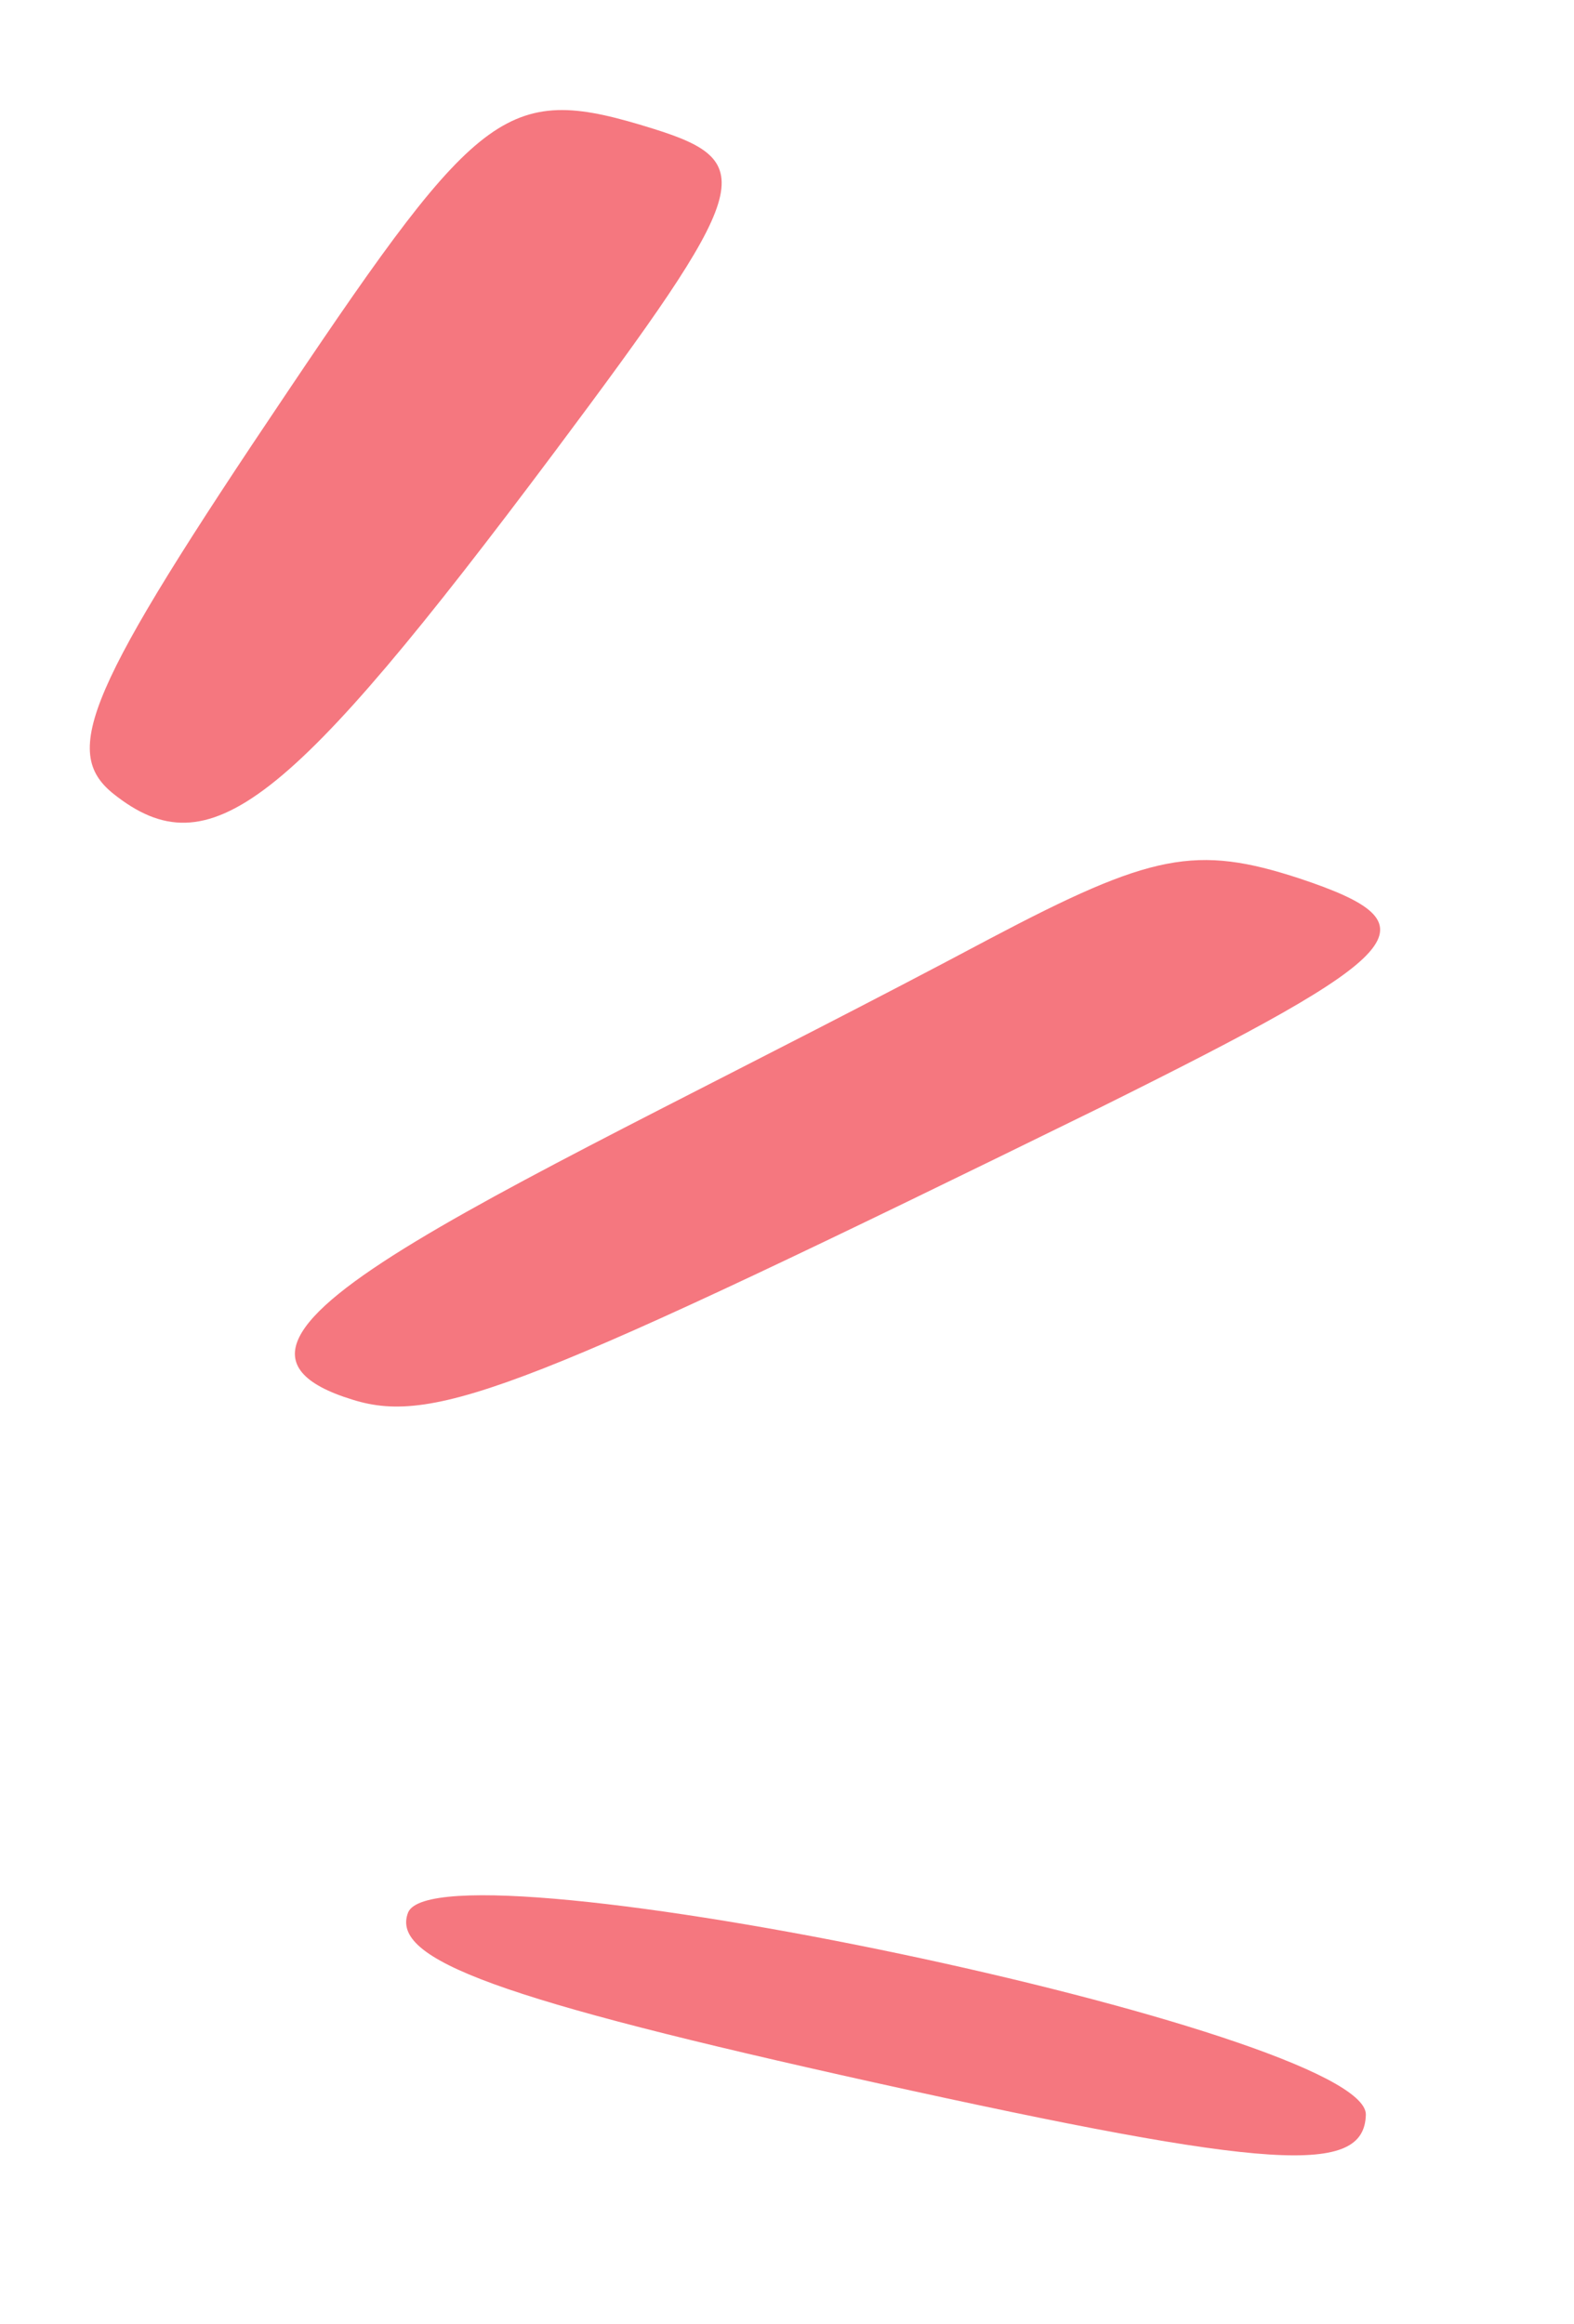 <svg width="42" height="62" viewBox="0 0 42 62" fill="none" xmlns="http://www.w3.org/2000/svg">
<path d="M10.89 51.014C10.394 52.276 13.323 53.332 23.354 55.555C33.975 57.901 36.403 58.033 36.446 56.407C36.477 54.17 11.743 48.994 10.89 51.014Z" fill="#F5777F"/>
<path d="M17.434 3.435C13.562 2.225 12.857 2.734 7.676 10.445C2.316 18.404 1.62 20.048 3.028 21.176C5.59 23.211 7.685 21.558 14.806 12.045C20.055 5.023 20.293 4.328 17.434 3.435Z" fill="#F5777F"/>
<path d="M34.683 23.435C31.911 22.528 30.724 22.765 26.411 25.04C13.642 31.838 3.982 35.681 9.414 37.338C11.627 38.029 14.131 37.01 29.331 29.555C37.714 25.394 38.385 24.672 34.683 23.435Z" fill="#F5777F"/>
</svg>
